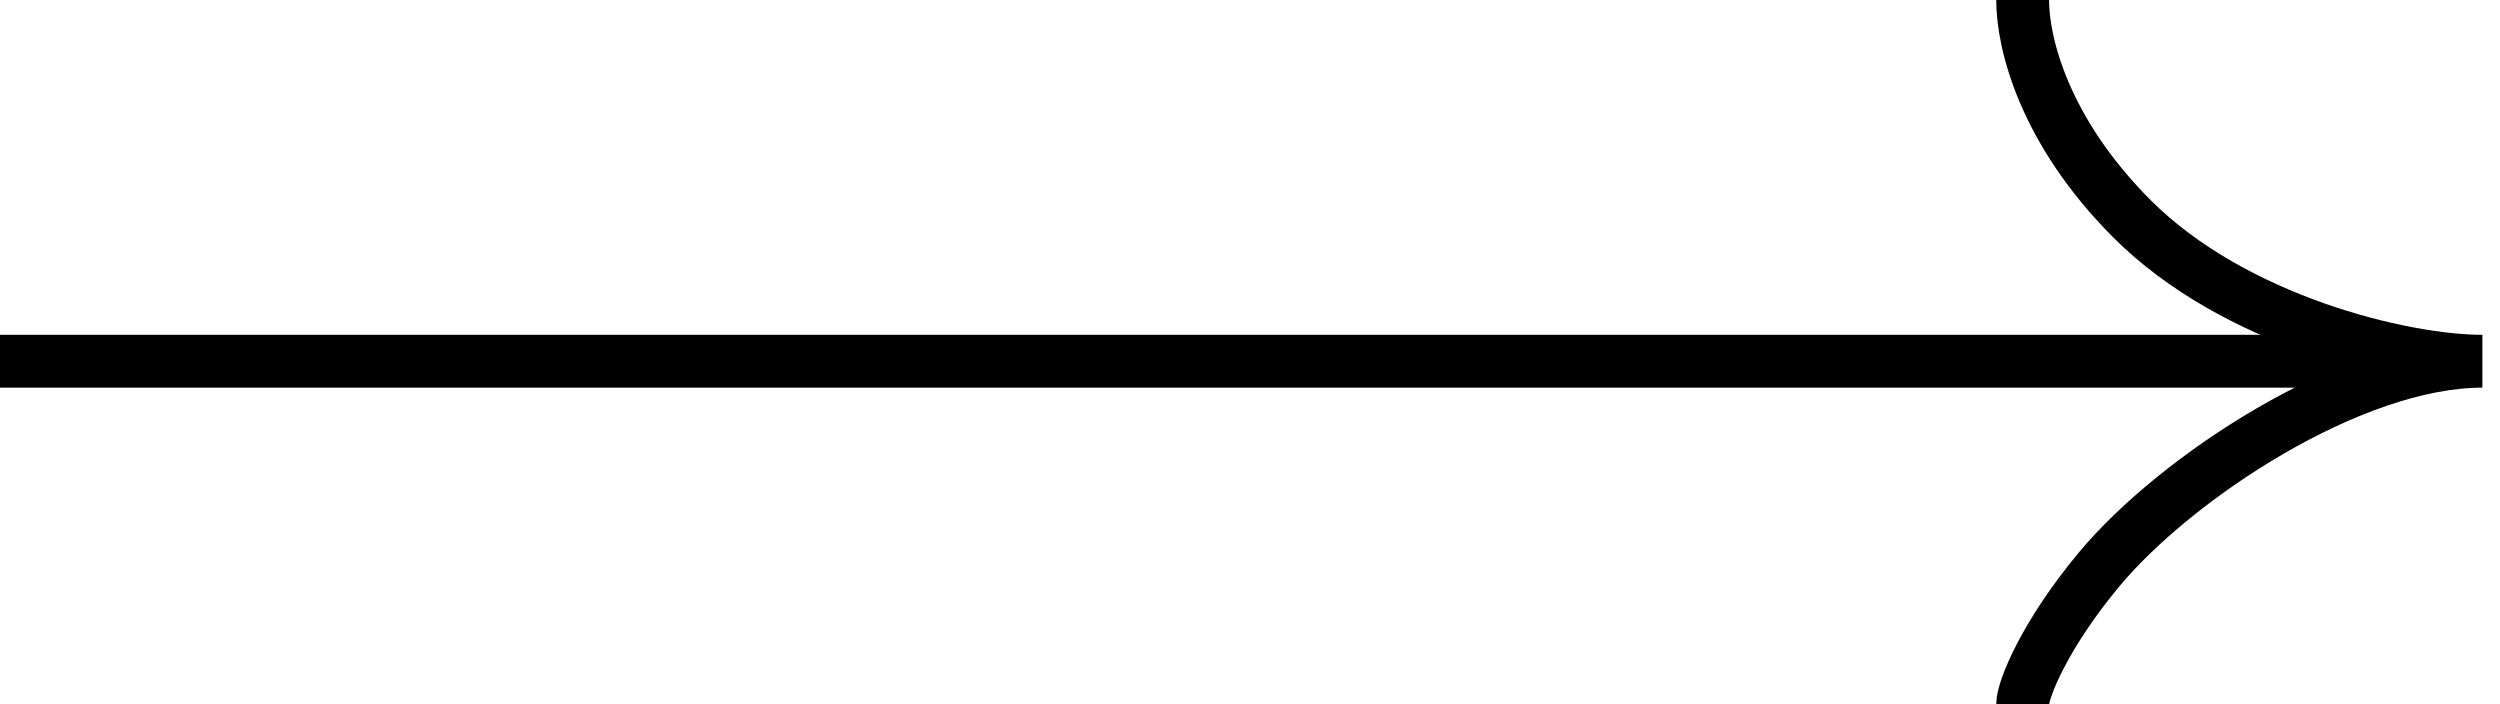 <svg width="71" height="20" viewBox="0 0 71 20" fill="none" xmlns="http://www.w3.org/2000/svg">
<path d="M0 10.259H70.5M70.5 10.259C68.22 10.259 63.436 9.102 60.552 6.218C58.065 3.731 57.443 1.244 57.443 0M70.5 10.259C66.769 10.259 61.772 13.583 59.619 16.166C58.065 18.031 57.443 19.586 57.443 20" stroke="black" stroke-width="1.5"/>
</svg>
